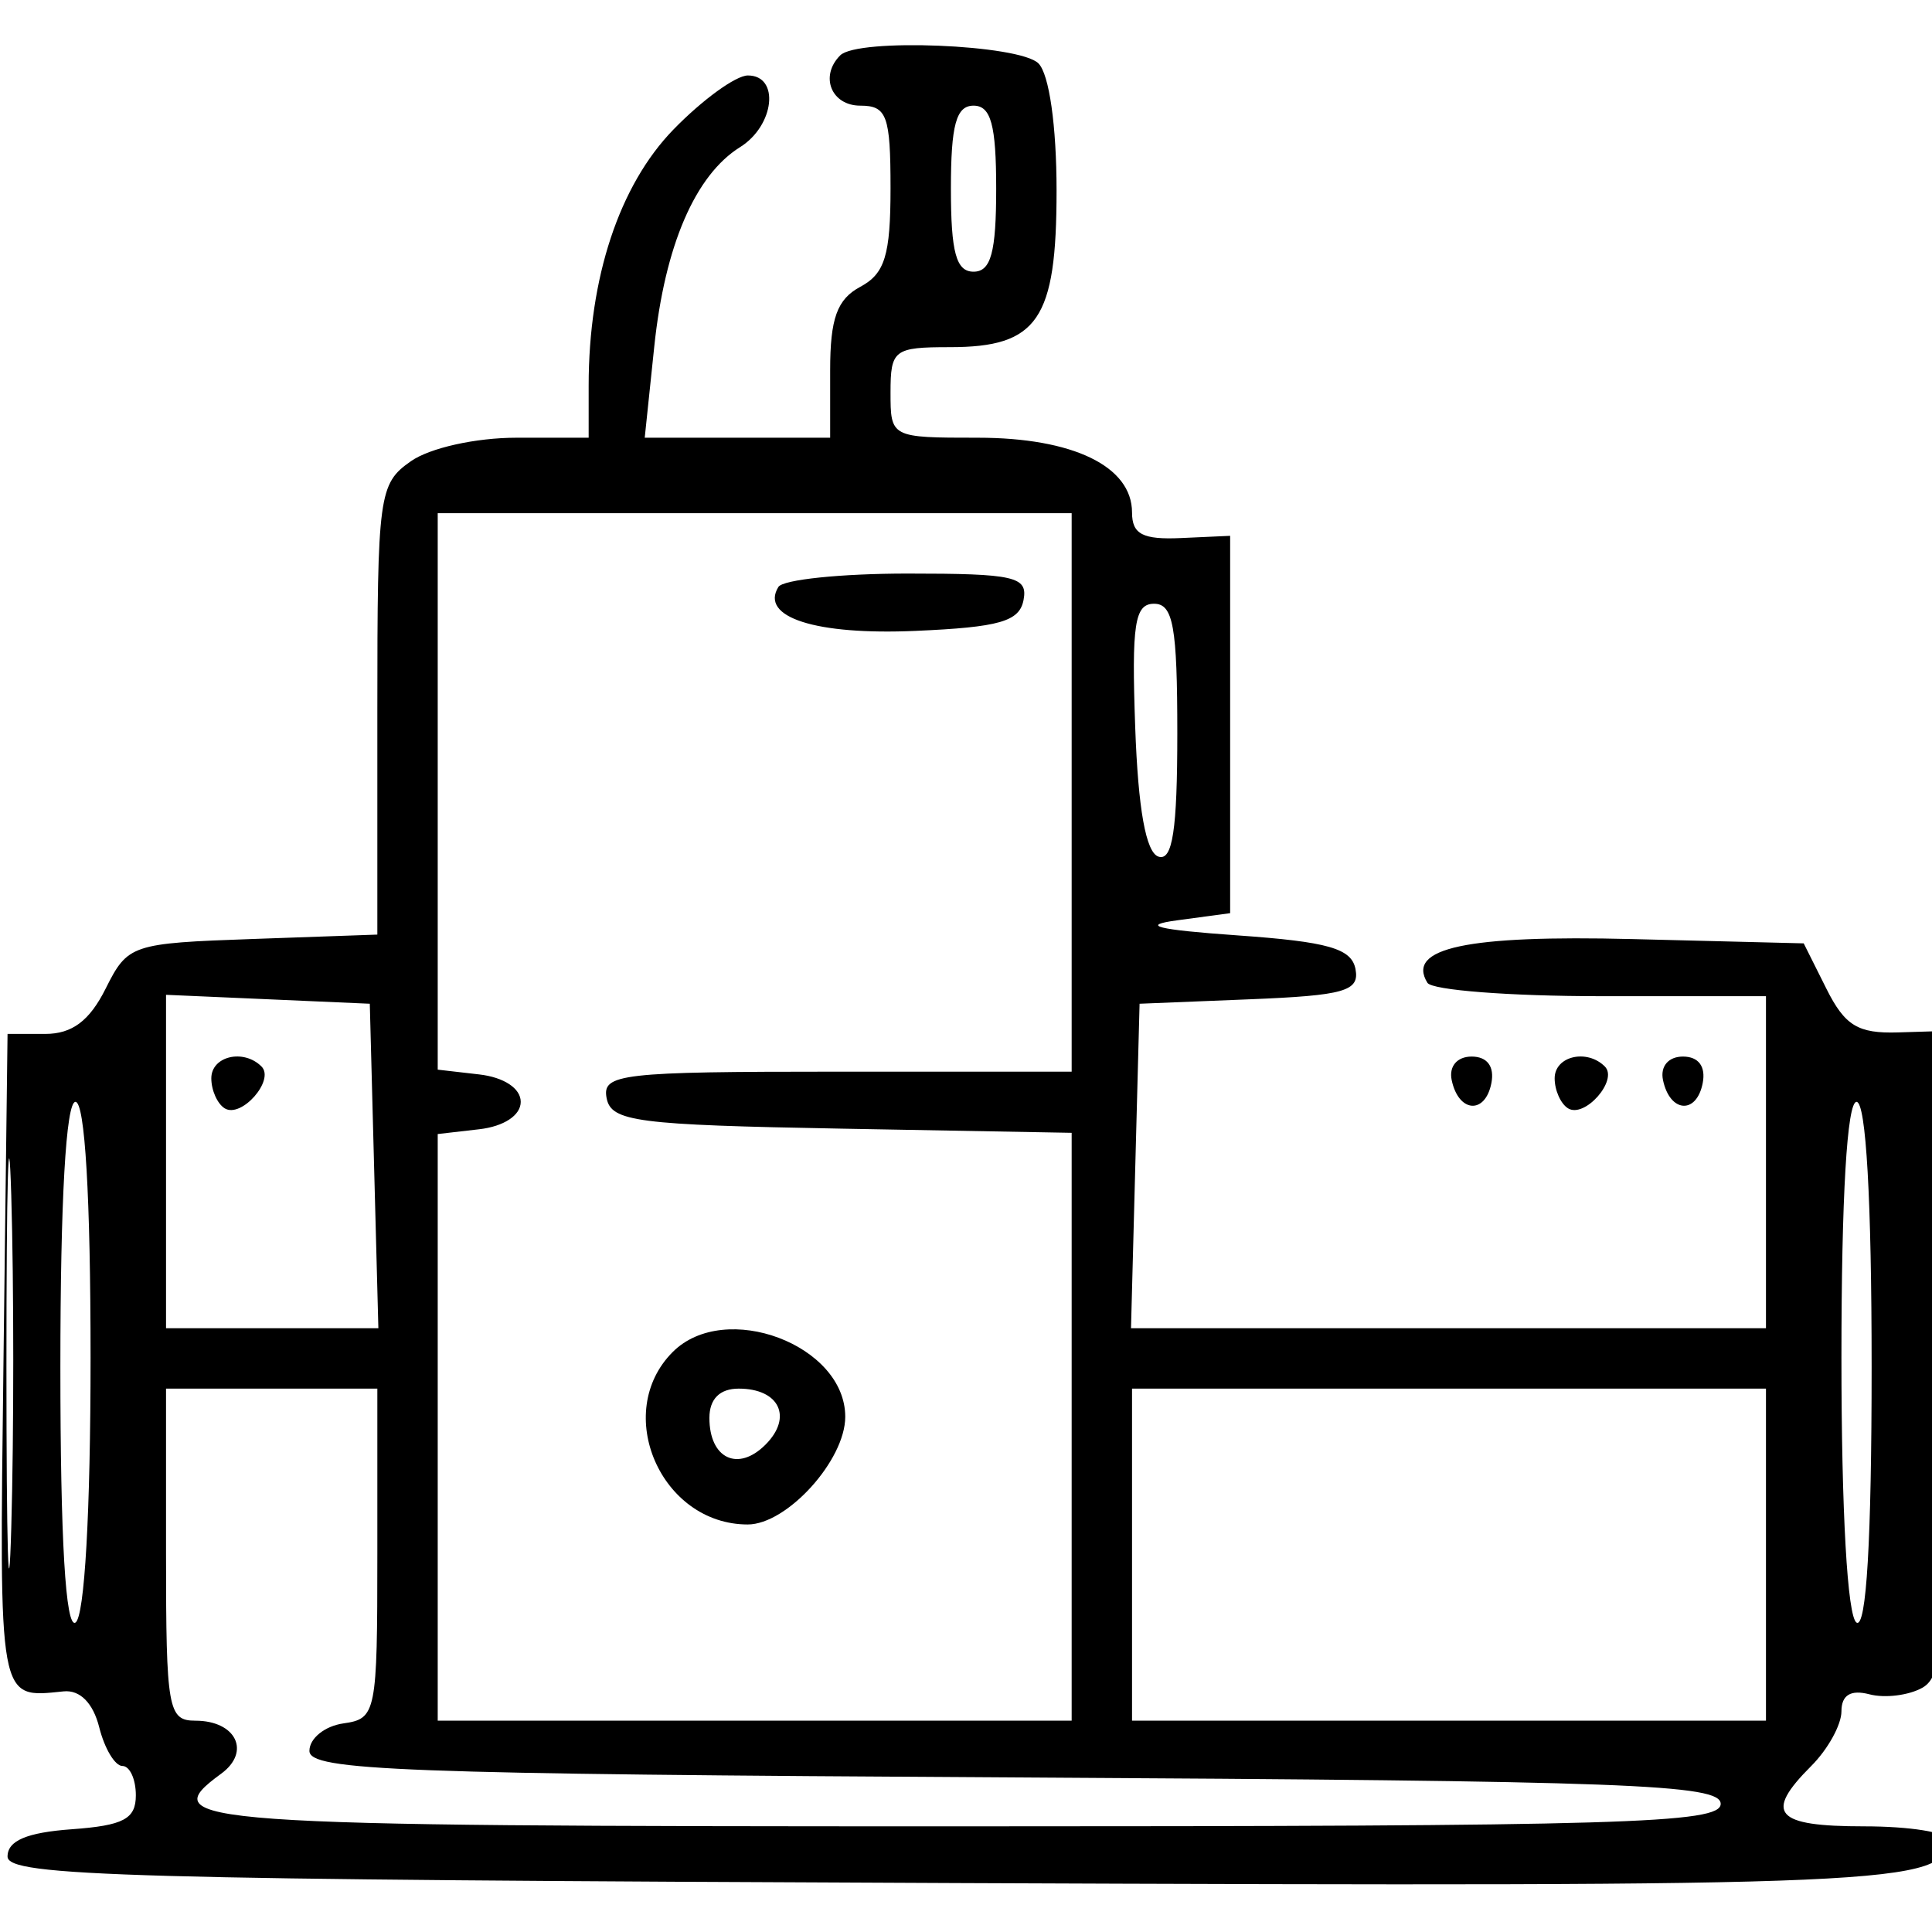 <svg xmlns="http://www.w3.org/2000/svg" width="128" height="128" viewBox="0 0 128 128" version="1.1">
	<path d="M 55.667 3.667 C 54.290 5.043, 55.073 7, 57 7 C 58.756 7, 59 7.667, 59 12.465 C 59 16.906, 58.625 18.130, 57 19 C 55.458 19.825, 55 21.094, 55 24.535 L 55 29 48.858 29 L 42.715 29 43.345 22.975 C 44.044 16.282, 46.054 11.608, 49.031 9.748 C 51.318 8.321, 51.679 5, 49.548 5 C 48.750 5, 46.528 6.614, 44.612 8.587 C 41.027 12.279, 39 18.405, 39 25.549 L 39 29 34.223 29 C 31.517 29, 28.481 29.675, 27.223 30.557 C 25.095 32.047, 25 32.750, 25 47.016 L 25 61.919 16.750 62.210 C 8.700 62.493, 8.464 62.573, 6.999 65.500 C 5.933 67.633, 4.776 68.500, 2.999 68.500 L 0.500 68.500 0.230 90.250 C -0.051 112.990, -0.142 112.496, 4.217 112.058 C 5.299 111.949, 6.170 112.830, 6.575 114.443 C 6.928 115.849, 7.618 117, 8.108 117 C 8.599 117, 9 117.874, 9 118.943 C 9 120.513, 8.186 120.944, 4.750 121.193 C 1.776 121.408, 0.500 121.950, 0.500 123 C 0.500 124.315, 8.269 124.532, 63.388 124.758 C 125.613 125.012, 129 124.864, 129 121.878 C 129 121.395, 126.525 121, 123.500 121 C 117.593 121, 116.850 120.150, 120 117 C 121.100 115.900, 122 114.273, 122 113.383 C 122 112.300, 122.613 111.927, 123.858 112.253 C 124.880 112.520, 126.455 112.325, 127.358 111.820 C 128.801 111.012, 129 108.313, 129 89.600 L 129 68.300 125.751 68.400 C 123.092 68.482, 122.228 67.954, 121.001 65.500 L 119.500 62.500 108.143 62.216 C 97.182 61.942, 93.143 62.804, 94.570 65.113 C 94.871 65.601, 100.041 66, 106.059 66 L 117 66 117 77 L 117 88 95.966 88 L 74.932 88 75.216 77.250 L 75.500 66.500 82.815 66.205 C 89.079 65.952, 90.083 65.665, 89.805 64.205 C 89.545 62.838, 87.996 62.395, 81.991 61.972 C 76.634 61.594, 75.497 61.309, 78 60.972 L 81.500 60.500 81.500 48 L 81.500 35.500 78.250 35.647 C 75.707 35.763, 75 35.394, 75 33.954 C 75 30.894, 71.091 29, 64.777 29 C 59.025 29, 59 28.987, 59 26 C 59 23.176, 59.230 23, 62.929 23 C 68.763 23, 70 21.186, 70 12.629 C 70 8.340, 69.512 4.912, 68.800 4.200 C 67.545 2.945, 56.824 2.510, 55.667 3.667 M 63 12.500 C 63 16.722, 63.348 18, 64.500 18 C 65.652 18, 66 16.722, 66 12.500 C 66 8.278, 65.652 7, 64.500 7 C 63.348 7, 63 8.278, 63 12.500 M 29 52.434 L 29 70.867 31.750 71.184 C 33.387 71.372, 34.500 72.107, 34.500 73 C 34.500 73.893, 33.387 74.628, 31.750 74.816 L 29 75.133 29 94.566 L 29 114 50 114 L 71 114 71 94.526 L 71 75.052 55.763 74.776 C 42.174 74.530, 40.489 74.311, 40.189 72.750 C 39.881 71.144, 41.134 71, 55.427 71 L 71 71 71 52.500 L 71 34 50 34 L 29 34 29 52.434 M 51.570 38.887 C 50.329 40.895, 54.044 42.086, 60.650 41.798 C 66.217 41.555, 67.541 41.177, 67.813 39.750 C 68.108 38.201, 67.225 38, 60.132 38 C 55.724 38, 51.871 38.399, 51.570 38.887 M 75.210 48.170 C 75.403 53.599, 75.919 56.478, 76.750 56.753 C 77.685 57.062, 78 55.004, 78 48.583 C 78 41.520, 77.727 40, 76.460 40 C 75.174 40, 74.967 41.353, 75.210 48.170 M 11 76.954 L 11 88 18.034 88 L 25.068 88 24.784 77.250 L 24.500 66.500 17.750 66.204 L 11 65.909 11 76.954 M 0.426 90.500 C 0.427 102.600, 0.571 107.413, 0.747 101.195 C 0.923 94.977, 0.922 85.077, 0.746 79.195 C 0.569 73.313, 0.425 78.400, 0.426 90.500 M 14 71.441 C 14 72.234, 14.399 73.129, 14.887 73.430 C 15.988 74.111, 18.229 71.562, 17.325 70.658 C 16.135 69.468, 14 69.971, 14 71.441 M 96.177 71.553 C 96.629 73.725, 98.404 73.858, 98.810 71.750 C 99.020 70.655, 98.530 70, 97.500 70 C 96.539 70, 95.988 70.647, 96.177 71.553 M 103 71.441 C 103 72.234, 103.399 73.129, 103.887 73.430 C 104.988 74.111, 107.229 71.562, 106.325 70.658 C 105.135 69.468, 103 69.971, 103 71.441 M 110.177 71.553 C 110.629 73.725, 112.404 73.858, 112.810 71.750 C 113.020 70.655, 112.530 70, 111.500 70 C 110.539 70, 109.988 70.647, 110.177 71.553 M 4 90.559 C 4 102.010, 4.348 107.903, 5 107.500 C 5.603 107.127, 6 100.156, 6 89.941 C 6 79.314, 5.627 73, 5 73 C 4.371 73, 4 79.520, 4 90.559 M 122 89.941 C 122 100.156, 122.397 107.127, 123 107.500 C 123.652 107.903, 124 102.010, 124 90.559 C 124 79.520, 123.629 73, 123 73 C 122.373 73, 122 79.314, 122 89.941 M 44.571 89.571 C 40.559 93.583, 43.783 101, 49.538 101 C 52.143 101, 56 96.741, 56 93.865 C 56 89.099, 48.036 86.107, 44.571 89.571 M 11 103 C 11 113.222, 11.137 114, 12.941 114 C 15.638 114, 16.641 116.058, 14.653 117.512 C 10.104 120.838, 12.370 121, 63.500 121 C 107.573 121, 114 120.810, 114 119.510 C 114 118.215, 107.885 117.986, 67.250 117.760 C 26.477 117.533, 20.500 117.308, 20.500 116 C 20.500 115.175, 21.512 114.356, 22.750 114.180 C 24.927 113.871, 25 113.504, 25 102.930 L 25 92 18 92 L 11 92 11 103 M 47 93.941 C 47 96.634, 48.892 97.537, 50.714 95.714 C 52.537 93.892, 51.634 92, 48.941 92 C 47.686 92, 47 92.686, 47 93.941 M 75 103 L 75 114 96 114 L 117 114 117 103 L 117 92 96 92 L 75 92 75 103" stroke="none" fill="black" fill-rule="evenodd"/>
</svg>